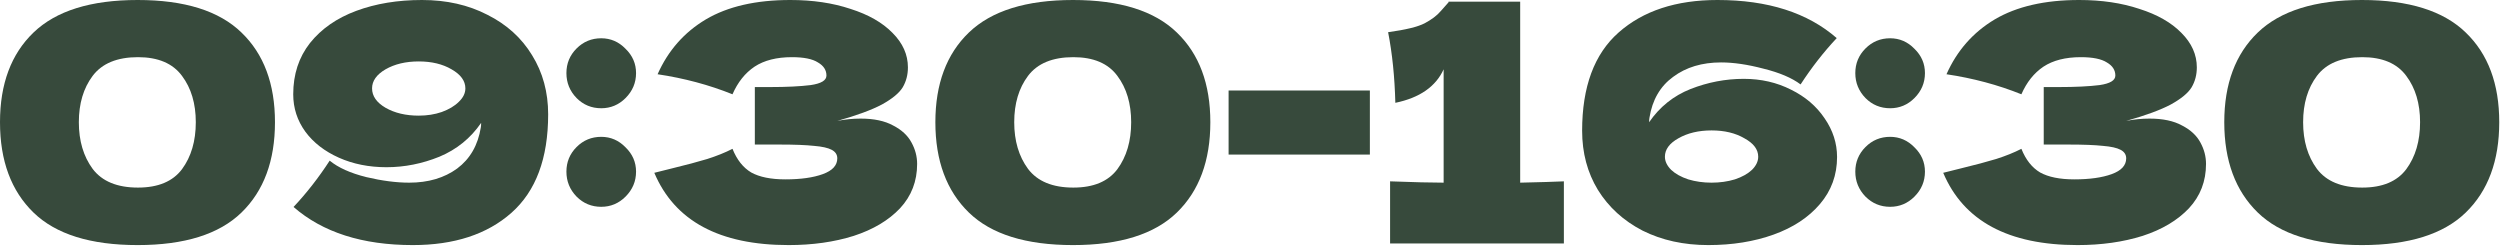 <?xml version="1.0" encoding="utf-8"?>
<svg xmlns="http://www.w3.org/2000/svg" fill="none" height="100%" overflow="visible" preserveAspectRatio="none" style="display: block;" viewBox="0 0 262 26" width="100%">
<g id="">
<path d="M14.426 25.684C9.491 25.684 5.853 24.548 3.512 22.276C1.171 20.003 0 16.847 0 12.808C0 8.791 1.171 5.658 3.512 3.408C5.876 1.136 9.514 0 14.426 0C19.338 0 22.964 1.136 25.305 3.408C27.647 5.658 28.817 8.791 28.817 12.808C28.817 16.847 27.647 20.003 25.305 22.276C22.964 24.548 19.338 25.684 14.426 25.684ZM14.46 19.659C16.572 19.659 18.11 19.016 19.074 17.731C20.038 16.423 20.52 14.782 20.52 12.808C20.52 10.857 20.038 9.238 19.074 7.953C18.11 6.645 16.572 5.991 14.46 5.991C12.28 5.991 10.696 6.645 9.709 7.953C8.745 9.238 8.263 10.857 8.263 12.808C8.263 14.759 8.745 16.388 9.709 17.697C10.696 19.005 12.28 19.659 14.46 19.659Z" fill="#374A3C" id="Vector"/>
<path d="M44.226 0C46.797 0 49.081 0.516 51.078 1.549C53.097 2.559 54.658 3.971 55.76 5.784C56.885 7.597 57.447 9.663 57.447 11.981C57.447 16.595 56.161 20.038 53.591 22.31C51.043 24.559 47.6 25.684 43.262 25.684C37.983 25.684 33.817 24.353 30.764 21.69C32.142 20.221 33.404 18.603 34.551 16.836C35.447 17.57 36.721 18.144 38.373 18.557C40.026 18.948 41.529 19.143 42.883 19.143C44.88 19.143 46.556 18.649 47.91 17.662C49.264 16.652 50.09 15.218 50.389 13.358C50.412 13.244 50.423 13.083 50.423 12.877C49.322 14.483 47.864 15.665 46.051 16.423C44.238 17.157 42.39 17.524 40.508 17.524C38.672 17.524 37.007 17.192 35.516 16.526C34.024 15.86 32.853 14.954 32.004 13.806C31.154 12.636 30.73 11.327 30.73 9.881C30.73 7.792 31.315 6.002 32.486 4.51C33.679 3.018 35.297 1.894 37.34 1.136C39.383 0.379 41.678 0 44.226 0ZM43.882 12.119C44.754 12.119 45.557 11.993 46.292 11.74C47.049 11.465 47.646 11.109 48.082 10.673C48.541 10.237 48.771 9.766 48.771 9.261C48.771 8.481 48.289 7.815 47.325 7.265C46.384 6.714 45.236 6.438 43.882 6.438C42.528 6.438 41.368 6.714 40.404 7.265C39.463 7.815 38.993 8.481 38.993 9.261C38.993 10.065 39.463 10.742 40.404 11.293C41.368 11.844 42.528 12.119 43.882 12.119Z" fill="#374A3C" id="Vector_2"/>
<path d="M63.009 11.344C61.999 11.344 61.138 10.989 60.427 10.277C59.715 9.543 59.36 8.67 59.36 7.66C59.36 6.651 59.715 5.79 60.427 5.078C61.138 4.367 61.999 4.011 63.009 4.011C63.996 4.011 64.845 4.378 65.557 5.113C66.291 5.824 66.659 6.674 66.659 7.66C66.659 8.67 66.291 9.543 65.557 10.277C64.845 10.989 63.996 11.344 63.009 11.344ZM63.009 21.673C61.999 21.673 61.138 21.317 60.427 20.606C59.715 19.871 59.36 18.999 59.36 17.989C59.36 16.979 59.715 16.119 60.427 15.407C61.138 14.695 61.999 14.34 63.009 14.34C63.996 14.34 64.845 14.707 65.557 15.441C66.291 16.153 66.659 17.002 66.659 17.989C66.659 18.999 66.291 19.871 65.557 20.606C64.845 21.317 63.996 21.673 63.009 21.673Z" fill="#374A3C" id="Vector_3"/>
<path d="M87.748 12.67C88.575 12.509 89.389 12.429 90.193 12.429C91.593 12.429 92.729 12.67 93.601 13.152C94.496 13.611 95.139 14.208 95.529 14.942C95.919 15.654 96.115 16.4 96.115 17.18C96.115 18.993 95.518 20.543 94.324 21.828C93.131 23.09 91.513 24.055 89.47 24.72C87.427 25.363 85.155 25.684 82.653 25.684C75.4 25.684 70.706 23.159 68.571 18.11L70.499 17.628C71.922 17.283 73.127 16.962 74.114 16.664C75.124 16.342 76.008 15.987 76.765 15.596C77.225 16.744 77.879 17.57 78.728 18.075C79.6 18.557 80.794 18.798 82.308 18.798C83.915 18.798 85.224 18.615 86.233 18.247C87.243 17.88 87.748 17.329 87.748 16.595C87.748 16.205 87.553 15.906 87.163 15.7C86.773 15.493 86.153 15.355 85.304 15.287C84.455 15.195 83.261 15.149 81.723 15.149H79.107V9.124H80.69C82.435 9.124 83.858 9.055 84.96 8.917C86.061 8.756 86.612 8.424 86.612 7.919C86.612 7.345 86.314 6.886 85.717 6.542C85.143 6.174 84.237 5.991 82.997 5.991C81.39 5.991 80.082 6.323 79.072 6.989C78.085 7.655 77.316 8.619 76.765 9.881C74.309 8.894 71.693 8.194 68.916 7.781C70.017 5.302 71.704 3.386 73.977 2.031C76.272 0.677 79.221 0 82.825 0C85.166 0 87.266 0.31 89.125 0.93C91.008 1.526 92.477 2.364 93.532 3.443C94.611 4.522 95.15 5.727 95.15 7.058C95.15 7.838 94.967 8.538 94.6 9.158C94.232 9.755 93.509 10.352 92.431 10.948C91.352 11.522 89.791 12.096 87.748 12.67Z" fill="#374A3C" id="Vector_4"/>
<path d="M112.453 25.684C107.518 25.684 103.88 24.548 101.539 22.276C99.198 20.003 98.027 16.847 98.027 12.808C98.027 8.791 99.198 5.658 101.539 3.408C103.903 1.136 107.541 0 112.453 0C117.365 0 120.991 1.136 123.333 3.408C125.674 5.658 126.844 8.791 126.844 12.808C126.844 16.847 125.674 20.003 123.333 22.276C120.991 24.548 117.365 25.684 112.453 25.684ZM112.487 19.659C114.599 19.659 116.137 19.016 117.101 17.731C118.065 16.423 118.547 14.782 118.547 12.808C118.547 10.857 118.065 9.238 117.101 7.953C116.137 6.645 114.599 5.991 112.487 5.991C110.307 5.991 108.723 6.645 107.736 7.953C106.772 9.238 106.29 10.857 106.29 12.808C106.29 14.759 106.772 16.388 107.736 17.697C108.723 19.005 110.307 19.659 112.487 19.659Z" fill="#374A3C" id="Vector_5"/>
<path d="M143.562 16.199H128.757V9.485H143.562V16.199Z" fill="#374A3C" id="Vector_6"/>
<path d="M159.315 19.143C161.381 19.097 162.907 19.051 163.894 19.005V25.512H145.681V19.005C148.16 19.097 150.03 19.143 151.293 19.143V7.265C150.467 9.078 148.78 10.248 146.232 10.776C146.163 8.068 145.91 5.6 145.474 3.374C147.311 3.122 148.584 2.812 149.296 2.444C150.03 2.054 150.593 1.63 150.983 1.171C151.396 0.712 151.672 0.402 151.809 0.241V0.172H159.315V19.143Z" fill="#374A3C" id="Vector_7"/>
<path d="M182.746 8.263C184.559 8.263 186.212 8.642 187.704 9.399C189.196 10.134 190.366 11.132 191.215 12.395C192.088 13.657 192.524 15.011 192.524 16.457C192.524 18.339 191.927 19.98 190.733 21.381C189.54 22.781 187.922 23.848 185.879 24.582C183.836 25.317 181.552 25.684 179.027 25.684C176.457 25.684 174.161 25.179 172.142 24.169C170.145 23.136 168.584 21.713 167.459 19.9C166.358 18.087 165.807 16.021 165.807 13.703C165.807 9.089 167.081 5.658 169.628 3.408C172.199 1.136 175.653 0 179.991 0C185.271 0 189.437 1.331 192.489 3.994C191.112 5.463 189.85 7.081 188.702 8.848C187.784 8.16 186.487 7.609 184.812 7.196C183.159 6.76 181.678 6.542 180.37 6.542C178.373 6.542 176.698 7.046 175.344 8.056C173.989 9.043 173.163 10.466 172.865 12.326C172.842 12.44 172.83 12.601 172.83 12.808C173.932 11.201 175.378 10.042 177.168 9.33C178.982 8.619 180.841 8.263 182.746 8.263ZM179.372 19.143C180.244 19.143 181.059 19.028 181.816 18.798C182.574 18.546 183.17 18.213 183.607 17.8C184.043 17.364 184.261 16.905 184.261 16.423C184.261 15.665 183.779 15.023 182.815 14.495C181.874 13.944 180.726 13.668 179.372 13.668C178.018 13.668 176.858 13.944 175.894 14.495C174.953 15.023 174.483 15.665 174.483 16.423C174.483 16.905 174.701 17.364 175.137 17.8C175.573 18.213 176.17 18.546 176.927 18.798C177.685 19.028 178.5 19.143 179.372 19.143Z" fill="#374A3C" id="Vector_8"/>
<path d="M198.086 11.344C197.076 11.344 196.215 10.989 195.504 10.277C194.792 9.543 194.436 8.67 194.436 7.66C194.436 6.651 194.792 5.79 195.504 5.078C196.215 4.367 197.076 4.011 198.086 4.011C199.073 4.011 199.922 4.378 200.634 5.113C201.368 5.824 201.735 6.674 201.735 7.66C201.735 8.67 201.368 9.543 200.634 10.277C199.922 10.989 199.073 11.344 198.086 11.344ZM198.086 21.673C197.076 21.673 196.215 21.317 195.504 20.606C194.792 19.871 194.436 18.999 194.436 17.989C194.436 16.979 194.792 16.119 195.504 15.407C196.215 14.695 197.076 14.34 198.086 14.34C199.073 14.34 199.922 14.707 200.634 15.441C201.368 16.153 201.735 17.002 201.735 17.989C201.735 18.999 201.368 19.871 200.634 20.606C199.922 21.317 199.073 21.673 198.086 21.673Z" fill="#374A3C" id="Vector_9"/>
<path d="M222.825 12.67C223.651 12.509 224.466 12.429 225.27 12.429C226.67 12.429 227.806 12.67 228.678 13.152C229.573 13.611 230.216 14.208 230.606 14.942C230.996 15.654 231.191 16.4 231.191 17.18C231.191 18.993 230.595 20.543 229.401 21.828C228.207 23.09 226.589 24.055 224.547 24.72C222.504 25.363 220.231 25.684 217.73 25.684C210.476 25.684 205.783 23.159 203.648 18.11L205.576 17.628C206.999 17.283 208.204 16.962 209.191 16.664C210.201 16.342 211.085 15.987 211.842 15.596C212.301 16.744 212.955 17.57 213.805 18.075C214.677 18.557 215.87 18.798 217.385 18.798C218.992 18.798 220.3 18.615 221.31 18.247C222.32 17.88 222.825 17.329 222.825 16.595C222.825 16.205 222.63 15.906 222.24 15.7C221.85 15.493 221.23 15.355 220.381 15.287C219.531 15.195 218.338 15.149 216.8 15.149H214.183V9.124H215.767C217.512 9.124 218.935 9.055 220.036 8.917C221.138 8.756 221.689 8.424 221.689 7.919C221.689 7.345 221.39 6.886 220.794 6.542C220.22 6.174 219.313 5.991 218.074 5.991C216.467 5.991 215.159 6.323 214.149 6.989C213.162 7.655 212.393 8.619 211.842 9.881C209.386 8.894 206.77 8.194 203.992 7.781C205.094 5.302 206.781 3.386 209.053 2.031C211.349 0.677 214.298 0 217.902 0C220.243 0 222.343 0.31 224.202 0.93C226.084 1.526 227.553 2.364 228.609 3.443C229.688 4.522 230.227 5.727 230.227 7.058C230.227 7.838 230.044 8.538 229.676 9.158C229.309 9.755 228.586 10.352 227.507 10.948C226.429 11.522 224.868 12.096 222.825 12.67Z" fill="#374A3C" id="Vector_10"/>
<path d="M247.53 25.684C242.595 25.684 238.957 24.548 236.616 22.276C234.275 20.003 233.104 16.847 233.104 12.808C233.104 8.791 234.275 5.658 236.616 3.408C238.98 1.136 242.618 0 247.53 0C252.442 0 256.068 1.136 258.409 3.408C260.751 5.658 261.921 8.791 261.921 12.808C261.921 16.847 260.751 20.003 258.409 22.276C256.068 24.548 252.442 25.684 247.53 25.684ZM247.564 19.659C249.676 19.659 251.214 19.016 252.178 17.731C253.142 16.423 253.624 14.782 253.624 12.808C253.624 10.857 253.142 9.238 252.178 7.953C251.214 6.645 249.676 5.991 247.564 5.991C245.384 5.991 243.8 6.645 242.813 7.953C241.849 9.238 241.367 10.857 241.367 12.808C241.367 14.759 241.849 16.388 242.813 17.697C243.8 19.005 245.384 19.659 247.564 19.659Z" fill="#374A3C" id="Vector_11"/>
</g>
</svg>
